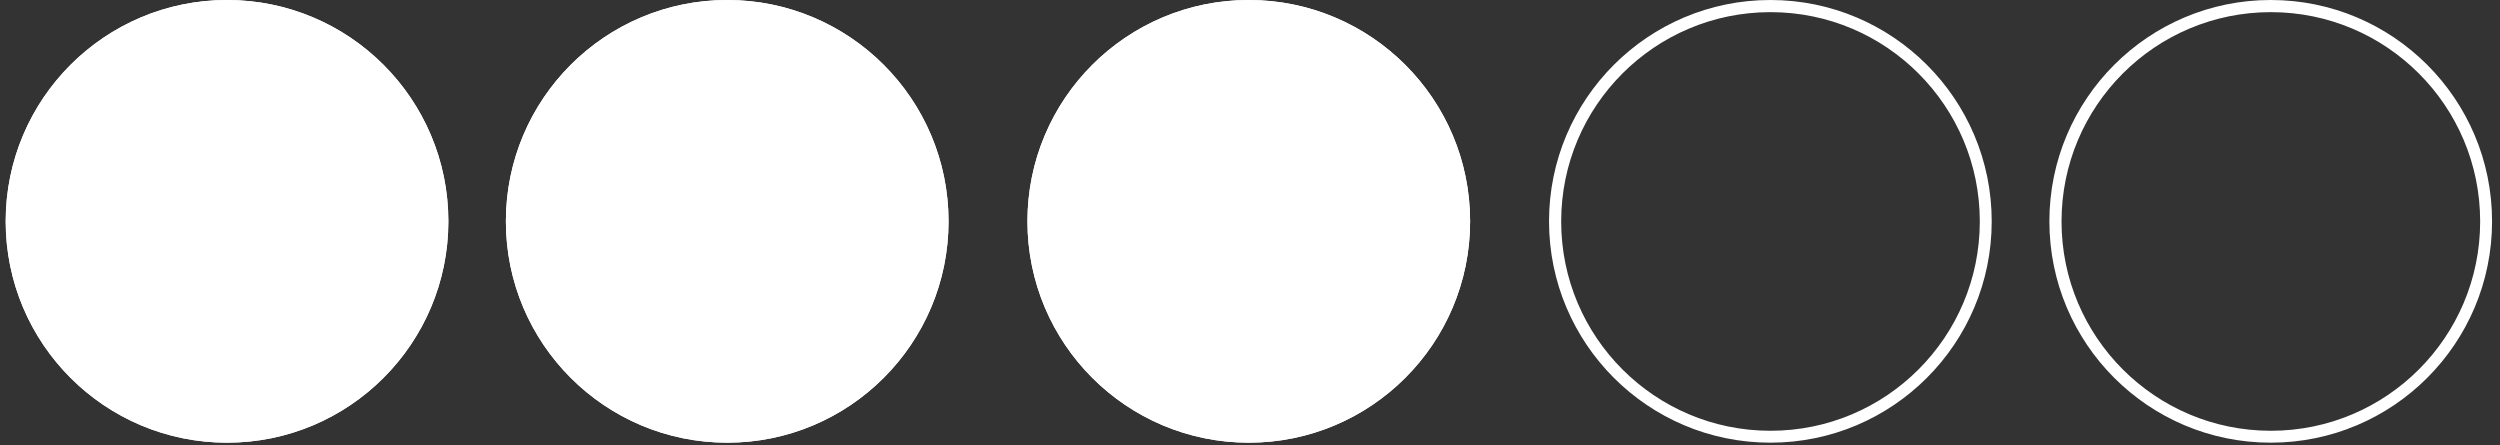 <svg version="1.2" preserveAspectRatio="xMidYMid meet" height="146" viewBox="0 0 615 109.5" zoomAndPan="magnify" width="820" xmlns:xlink="http://www.w3.org/1999/xlink" xmlns="http://www.w3.org/2000/svg"><rect x="0" y="0" width="615" height="109.5" fill="#333333" stroke="none"/><defs><clipPath id="bb6db24f8d"><path d="M 1.398 0 L 110.301 0 L 110.301 108.902 L 1.398 108.902 Z M 1.398 0"></path></clipPath><clipPath id="ffdff4561a"><path d="M 55.848 0 C 25.777 0 1.398 24.379 1.398 54.449 C 1.398 84.523 25.777 108.902 55.848 108.902 C 85.922 108.902 110.301 84.523 110.301 54.449 C 110.301 24.379 85.922 0 55.848 0 Z M 55.848 0"></path></clipPath><clipPath id="1fd0b59852"><path d="M 0.398 0 L 109.301 0 L 109.301 108.902 L 0.398 108.902 Z M 0.398 0"></path></clipPath><clipPath id="57045fd2d4"><path d="M 54.848 0 C 24.777 0 0.398 24.379 0.398 54.449 C 0.398 84.523 24.777 108.902 54.848 108.902 C 84.922 108.902 109.301 84.523 109.301 54.449 C 109.301 24.379 84.922 0 54.848 0 Z M 54.848 0"></path></clipPath><clipPath id="8e57c203ec"><rect height="109" y="0" width="110" x="0"></rect></clipPath><clipPath id="e65420167f"><path d="M 1.398 0 L 110.297 0 L 110.297 108.898 L 1.398 108.898 Z M 1.398 0"></path></clipPath><clipPath id="ca3f62603a"><path d="M 55.848 0 C 25.773 0 1.398 24.379 1.398 54.449 C 1.398 84.52 25.773 108.898 55.848 108.898 C 85.918 108.898 110.297 84.52 110.297 54.449 C 110.297 24.379 85.918 0 55.848 0 Z M 55.848 0"></path></clipPath><clipPath id="2d576d5909"><path d="M 124.445 0 L 233.348 0 L 233.348 108.902 L 124.445 108.902 Z M 124.445 0"></path></clipPath><clipPath id="4504dab4bb"><path d="M 178.895 0 C 148.824 0 124.445 24.379 124.445 54.449 C 124.445 84.523 148.824 108.902 178.895 108.902 C 208.969 108.902 233.348 84.523 233.348 54.449 C 233.348 24.379 208.969 0 178.895 0 Z M 178.895 0"></path></clipPath><clipPath id="c6ee9c5241"><path d="M 0.445 0 L 109.348 0 L 109.348 108.902 L 0.445 108.902 Z M 0.445 0"></path></clipPath><clipPath id="efbcd1a871"><path d="M 54.895 0 C 24.824 0 0.445 24.379 0.445 54.449 C 0.445 84.523 24.824 108.902 54.895 108.902 C 84.969 108.902 109.348 84.523 109.348 54.449 C 109.348 24.379 84.969 0 54.895 0 Z M 54.895 0"></path></clipPath><clipPath id="a9f537126b"><rect height="109" y="0" width="110" x="0"></rect></clipPath><clipPath id="602f65e145"><path d="M 124.445 0 L 233.34 0 L 233.34 108.898 L 124.445 108.898 Z M 124.445 0"></path></clipPath><clipPath id="38d9bedfe3"><path d="M 178.895 0 C 148.82 0 124.445 24.379 124.445 54.449 C 124.445 84.52 148.82 108.898 178.895 108.898 C 208.965 108.898 233.34 84.52 233.34 54.449 C 233.34 24.379 208.965 0 178.895 0 Z M 178.895 0"></path></clipPath><clipPath id="04f1cf7bd7"><path d="M 252.75 0 L 361.652 0 L 361.652 108.902 L 252.75 108.902 Z M 252.75 0"></path></clipPath><clipPath id="45b0500fb7"><path d="M 307.203 0 C 277.129 0 252.75 24.379 252.75 54.449 C 252.75 84.523 277.129 108.902 307.203 108.902 C 337.273 108.902 361.652 84.523 361.652 54.449 C 361.652 24.379 337.273 0 307.203 0 Z M 307.203 0"></path></clipPath><clipPath id="b6a10eaa04"><path d="M 0.75 0 L 109.652 0 L 109.652 108.902 L 0.75 108.902 Z M 0.75 0"></path></clipPath><clipPath id="bd43878189"><path d="M 55.203 0 C 25.129 0 0.75 24.379 0.75 54.449 C 0.75 84.523 25.129 108.902 55.203 108.902 C 85.273 108.902 109.652 84.523 109.652 54.449 C 109.652 24.379 85.273 0 55.203 0 Z M 55.203 0"></path></clipPath><clipPath id="0ce4c349f0"><rect height="109" y="0" width="110" x="0"></rect></clipPath><clipPath id="2d50061c0d"><path d="M 252.75 0 L 361.648 0 L 361.648 108.898 L 252.75 108.898 Z M 252.75 0"></path></clipPath><clipPath id="24d2ceb40c"><path d="M 307.199 0 C 277.129 0 252.75 24.379 252.75 54.449 C 252.75 84.52 277.129 108.898 307.199 108.898 C 337.27 108.898 361.648 84.52 361.648 54.449 C 361.648 24.379 337.27 0 307.199 0 Z M 307.199 0"></path></clipPath><clipPath id="e388d4d690"><path d="M 381.062 0 L 489.961 0 L 489.961 108.898 L 381.062 108.898 Z M 381.062 0"></path></clipPath><clipPath id="b502f106fe"><path d="M 435.512 0 C 405.441 0 381.062 24.379 381.062 54.449 C 381.062 84.52 405.441 108.898 435.512 108.898 C 465.582 108.898 489.961 84.52 489.961 54.449 C 489.961 24.379 465.582 0 435.512 0 Z M 435.512 0"></path></clipPath><clipPath id="acc6b52686"><path d="M 504.148 0 L 613.047 0 L 613.047 108.898 L 504.148 108.898 Z M 504.148 0"></path></clipPath><clipPath id="3289720a93"><path d="M 558.598 0 C 528.527 0 504.148 24.379 504.148 54.449 C 504.148 84.52 528.527 108.898 558.598 108.898 C 588.668 108.898 613.047 84.52 613.047 54.449 C 613.047 24.379 588.668 0 558.598 0 Z M 558.598 0"></path></clipPath></defs><g id="43f5921aa0"><g clip-path="url(#bb6db24f8d)" clip-rule="nonzero"><g clip-path="url(#ffdff4561a)" clip-rule="nonzero"><g transform="matrix(1,0,0,1,1,0)"><g clip-path="url(#8e57c203ec)"><g clip-path="url(#1fd0b59852)" clip-rule="nonzero"><g clip-path="url(#57045fd2d4)" clip-rule="nonzero"><path d="M 0.398 0 L 109.301 0 L 109.301 108.902 L 0.398 108.902 Z M 0.398 0" style="stroke:none;fill-rule:nonzero;fill:#ffffff;fill-opacity:1;"></path></g></g></g></g></g></g><g clip-path="url(#e65420167f)" clip-rule="nonzero"><g clip-path="url(#ca3f62603a)" clip-rule="nonzero"><path transform="matrix(0.747,0,0,0.747,1.398,0)" d="M 72.931 -0 C 32.649 -0 0.001 32.654 0.001 72.93 C 0.001 113.207 32.649 145.861 72.931 145.861 C 113.208 145.861 145.862 113.207 145.862 72.93 C 145.862 32.654 113.208 -0 72.931 -0 Z M 72.931 -0" style="fill:none;stroke-width:8;stroke-linecap:butt;stroke-linejoin:miter;stroke:#ffffff;stroke-opacity:1;stroke-miterlimit:4;"></path></g></g><g clip-path="url(#2d576d5909)" clip-rule="nonzero"><g clip-path="url(#4504dab4bb)" clip-rule="nonzero"><g transform="matrix(1,0,0,1,124,0)"><g clip-path="url(#a9f537126b)"><g clip-path="url(#c6ee9c5241)" clip-rule="nonzero"><g clip-path="url(#efbcd1a871)" clip-rule="nonzero"><path d="M 0.445 0 L 109.348 0 L 109.348 108.902 L 0.445 108.902 Z M 0.445 0" style="stroke:none;fill-rule:nonzero;fill:#ffffff;fill-opacity:1;"></path></g></g></g></g></g></g><g clip-path="url(#602f65e145)" clip-rule="nonzero"><g clip-path="url(#38d9bedfe3)" clip-rule="nonzero"><path transform="matrix(0.747,0,0,0.747,124.444,0)" d="M 72.932 -0 C 32.65 -0 0.001 32.654 0.001 72.93 C 0.001 113.207 32.65 145.861 72.932 145.861 C 113.208 145.861 145.857 113.207 145.857 72.93 C 145.857 32.654 113.208 -0 72.932 -0 Z M 72.932 -0" style="fill:none;stroke-width:8;stroke-linecap:butt;stroke-linejoin:miter;stroke:#ffffff;stroke-opacity:1;stroke-miterlimit:4;"></path></g></g><g clip-path="url(#04f1cf7bd7)" clip-rule="nonzero"><g clip-path="url(#45b0500fb7)" clip-rule="nonzero"><g transform="matrix(1,0,0,1,252,0)"><g clip-path="url(#0ce4c349f0)"><g clip-path="url(#b6a10eaa04)" clip-rule="nonzero"><g clip-path="url(#bd43878189)" clip-rule="nonzero"><path d="M 0.75 0 L 109.652 0 L 109.652 108.902 L 0.75 108.902 Z M 0.75 0" style="stroke:none;fill-rule:nonzero;fill:#ffffff;fill-opacity:1;"></path></g></g></g></g></g></g><g clip-path="url(#2d50061c0d)" clip-rule="nonzero"><g clip-path="url(#24d2ceb40c)" clip-rule="nonzero"><path transform="matrix(0.747,0,0,0.747,252.751,0)" d="M 72.93 -0 C 32.653 -0 -0.001 32.654 -0.001 72.93 C -0.001 113.207 32.653 145.861 72.93 145.861 C 113.206 145.861 145.86 113.207 145.86 72.93 C 145.86 32.654 113.206 -0 72.93 -0 Z M 72.93 -0" style="fill:none;stroke-width:8;stroke-linecap:butt;stroke-linejoin:miter;stroke:#ffffff;stroke-opacity:1;stroke-miterlimit:4;"></path></g></g><g clip-path="url(#e388d4d690)" clip-rule="nonzero"><g clip-path="url(#b502f106fe)" clip-rule="nonzero"><path transform="matrix(0.747,0,0,0.747,381.063,0)" d="M 72.929 -0 C 32.652 -0 -0.001 32.654 -0.001 72.93 C -0.001 113.207 32.652 145.861 72.929 145.861 C 113.206 145.861 145.86 113.207 145.86 72.93 C 145.86 32.654 113.206 -0 72.929 -0 Z M 72.929 -0" style="fill:none;stroke-width:8;stroke-linecap:butt;stroke-linejoin:miter;stroke:#ffffff;stroke-opacity:1;stroke-miterlimit:4;"></path></g></g><g clip-path="url(#acc6b52686)" clip-rule="nonzero"><g clip-path="url(#3289720a93)" clip-rule="nonzero"><path transform="matrix(0.747,0,0,0.747,504.15,0)" d="M 72.929 -0 C 32.652 -0 -0.002 32.654 -0.002 72.93 C -0.002 113.207 32.652 145.861 72.929 145.861 C 113.205 145.861 145.859 113.207 145.859 72.93 C 145.859 32.654 113.205 -0 72.929 -0 Z M 72.929 -0" style="fill:none;stroke-width:8;stroke-linecap:butt;stroke-linejoin:miter;stroke:#ffffff;stroke-opacity:1;stroke-miterlimit:4;"></path></g></g></g></svg>